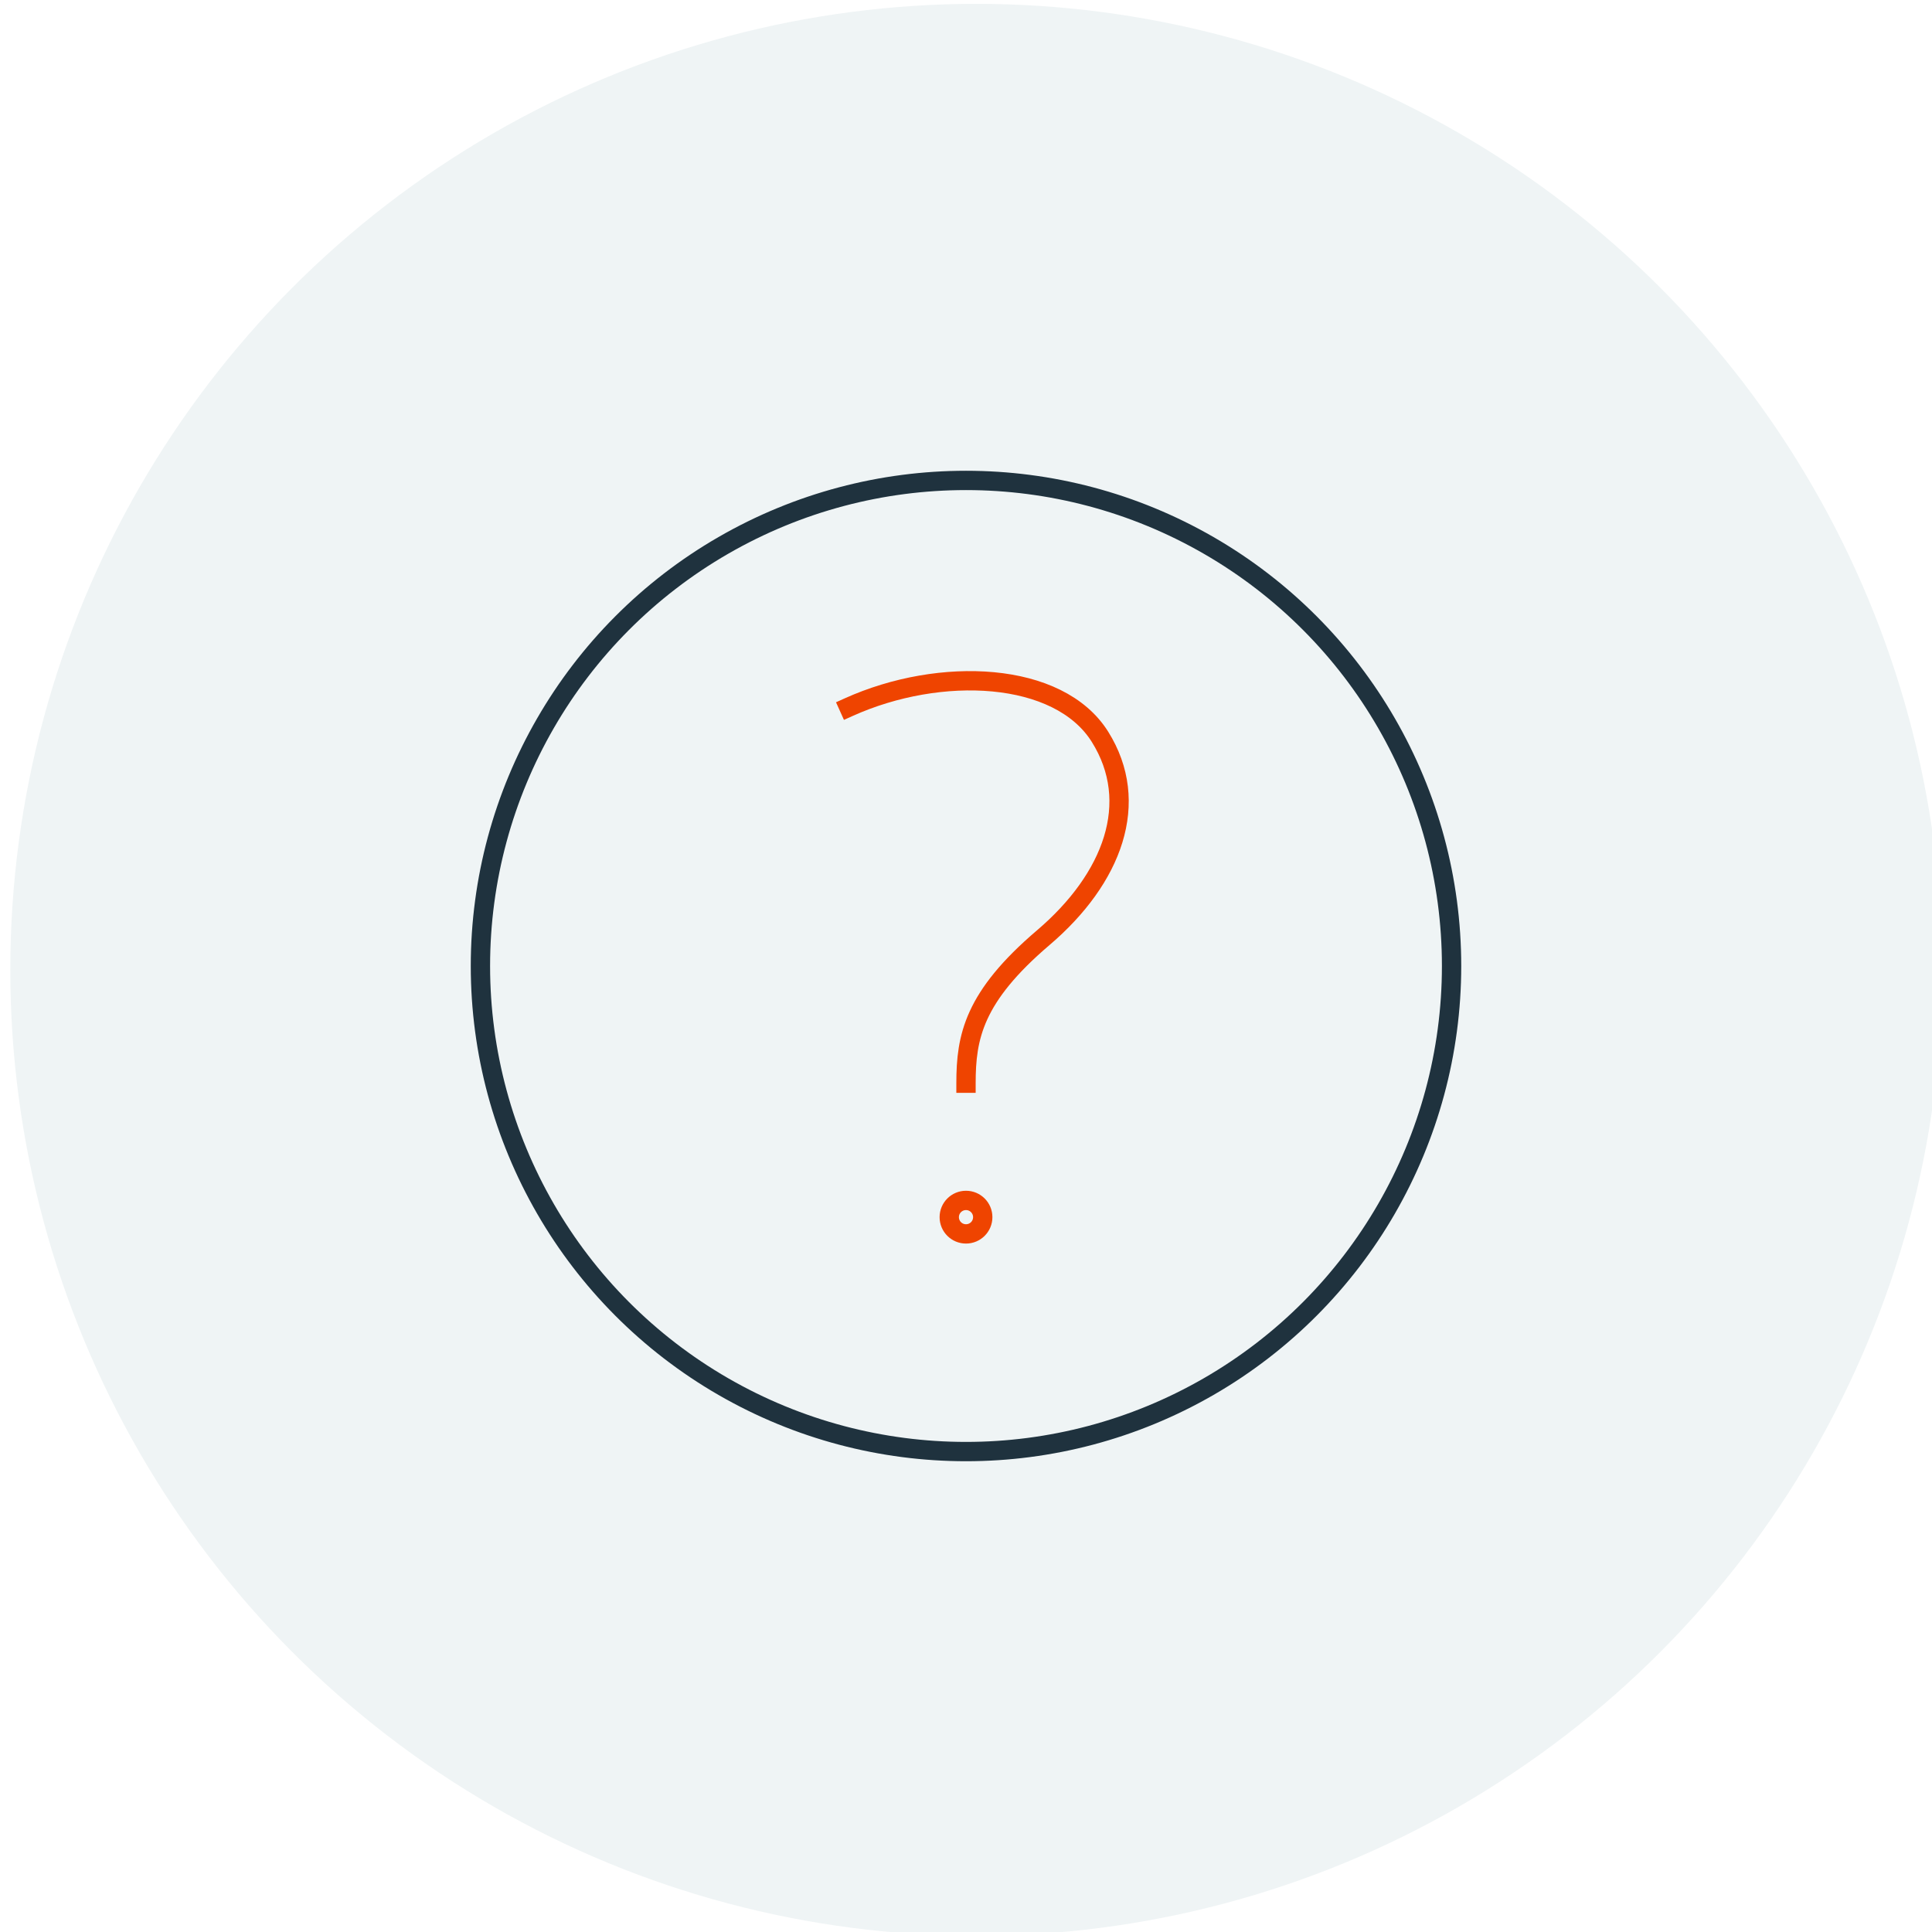 <?xml version="1.0" encoding="utf-8"?>
<!-- Generator: Adobe Illustrator 26.0.3, SVG Export Plug-In . SVG Version: 6.00 Build 0)  -->
<svg version="1.1" id="Layer_1" xmlns="http://www.w3.org/2000/svg" xmlns:xlink="http://www.w3.org/1999/xlink" x="0px" y="0px"
	 viewBox="0 0 150 150" style="enable-background:new 0 0 150 150;" xml:space="preserve">
<style type="text/css">
	.st0{fill:#eff4f5;}
	.st1{fill:none;stroke:#1f323e;stroke-width:1.5;stroke-linecap:square;stroke-miterlimit:10;}
	.st2{fill:none;stroke:#EF4400;stroke-width:1.5;stroke-linecap:square;stroke-miterlimit:10;}
</style>
<circle class="st0" cx="75.8" cy="75.3" r="75"/>
<g>
	<g>
		<circle class="st1" cx="75" cy="75" r="37.7"/>
		<circle class="st2" cx="75" cy="94.5" r="1.3"/>
		<path class="st2" d="M65.9,54.9c7.1-3.2,16.3-2.8,19.5,2.3c3.2,5.1,1,11-4.4,15.6c-5.4,4.6-6,7.7-6,11.3"/>
	</g>
</g>
</svg>
